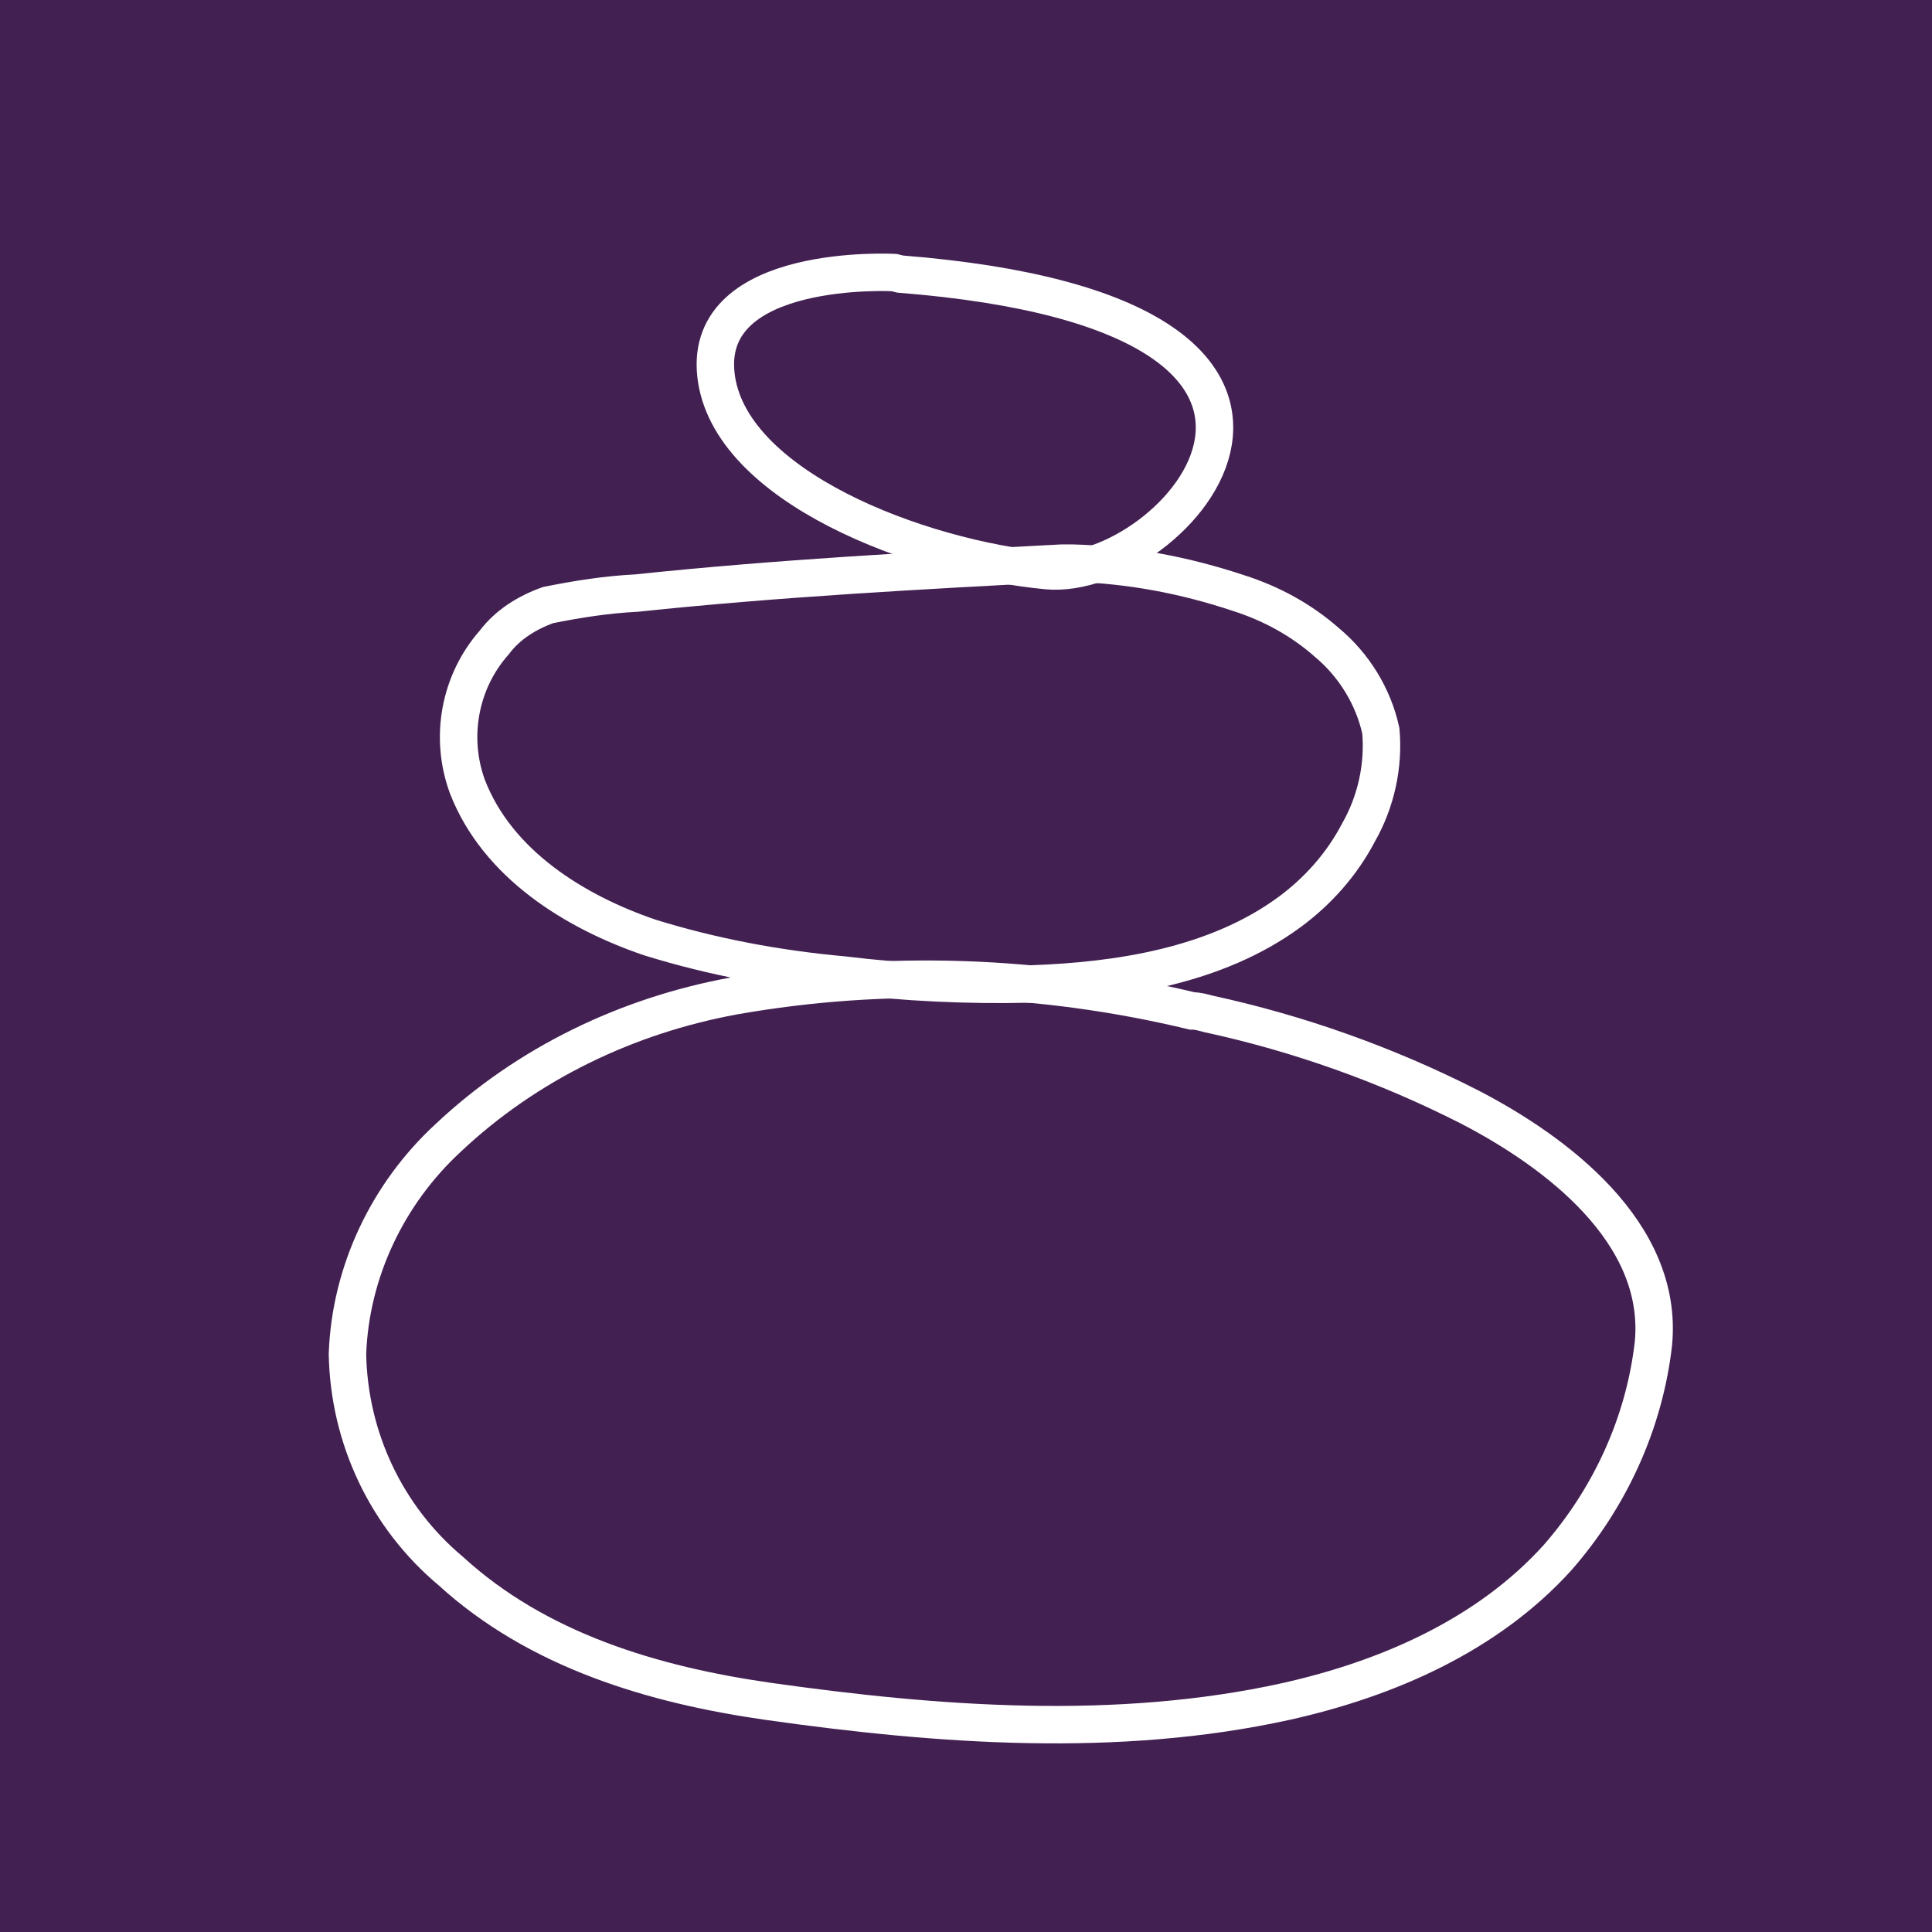 <?xml version="1.0" encoding="utf-8"?>
<!-- Generator: Adobe Illustrator 24.3.1, SVG Export Plug-In . SVG Version: 6.00 Build 0)  -->
<svg version="1.1" xmlns="http://www.w3.org/2000/svg" xmlns:xlink="http://www.w3.org/1999/xlink" x="0px" y="0px"
	 viewBox="0 0 129 129" style="enable-background:new 0 0 129 129;" xml:space="preserve">
<style type="text/css">
	.st0{fill:#432052;}
	.st1{fill:#FFFFFF;stroke:#FFFFFF;stroke-width:0.3;stroke-miterlimit:10;}
	.st2{fill:none;stroke:#FFFFFF;stroke-width:2.5;stroke-miterlimit:10;}
</style>
<g id="Ebene_1">
	<rect class="st0" width="129" height="129"/>
	<g id="Gruppe_162261" transform="translate(-456.839 -1152.997)">
		<path id="Pfad_185" class="st1" d="M577.2,1242.7c-3-3.8-8.5-5.1-12.5-7.2c-1.5-0.8-3.2-1.5-4.7-2.4c1.5-0.3,1.4-2.6-0.2-2.5
			c-1.1,0.1-2.2,0.1-3.3,0.1c-1.4-1.4-2.8-2.8-4-4.4c1.6-0.2,1.6-2.7,0-2.6c-0.7,0.1-1.4,0.1-2,0.1c-1.3-1.4-2.6-2.9-3.8-4.4
			c0.1,0,0.1,0,0.2,0c1.6-0.1,1.7-2.7,0-2.6c-0.7,0.1-1.5,0.1-2.2,0.1c-1.1-1.4-2.3-2.9-3.3-4.4c0,0,0.1,0,0.1,0
			c1.6-0.1,1.7-2.7,0-2.6c-0.6,0-1.2,0-1.8,0.1c-0.6-0.9-1.2-1.7-1.7-2.6c-0.3-0.5-0.6-1.1-1-1.8c0.1,0,0.1,0,0.2,0
			c1.6-0.1,1.7-2.7,0-2.6c-0.5,0-0.9,0-1.4,0.1c-1.4-2.9-3.1-5.9-5.4-6.9c-0.3-0.1-0.7-0.2-1-0.3c-0.4-1.3-0.9-2.6-1.4-3.8
			c-0.2-0.6-0.5-1.2-1-1.6c-1.6-1.1-4.9-0.8-6.7-0.4c-5.2,1.1-6,5.7-6.3,10.3l0,0c-1.4,0.4-2.9,0.5-4.4,0.2c-4.3-1.2-8-3.8-10.7-7.4
			c-1.8-2.9-0.7-7.5-3.7-9.6c-0.3-0.2-0.6-0.4-1-0.5c2.5-3.5,1.1-9-3.9-9.5c-1.7-0.3-3.4,0.9-3.7,2.6c0,0.2-0.1,0.4,0,0.6
			c0,1.3,1,2.1,1.6,3.1c0.9,1.7,0.6,3.8-0.8,5.1c0,0,0,0,0,0c-6.3,5.1-16.8,11.1-15.3,20.6c-5.9,2.5-5.6,12-2.1,16.3
			c6.4,7.9,16.6,11.9,25.6,16c4.6,2.1,11,6.7,15.2,9.4c5.5,3.6,8.1,5.9,13.2,10c7.9,6.4,14.4,7,24.3,7.1c5.7,0.1,11.4,0.1,17.1-0.3
			c4-0.3,7.5-0.4,10.6-3.1C581.2,1256.4,581.7,1248.5,577.2,1242.7z M577.7,1251.7c-7,4.3-17.8,3.6-25.6,2.8
			c-3.6-0.4-7.2-1.3-10.6-2.6c1.7-5,8.8-6.2,13.2-5.7c2.1,0.2,4.3,0.8,6.4,0.4c3.5-0.6,6.5-3.4,8.4-6.5c1.3,0.6,2.4,1.3,3.5,2.2
			C575.7,1244.7,577.4,1248.1,577.7,1251.7z M532.6,1203.3c-1.8,0-3.6,0-5.4-0.1c-1.7-0.1-1.6,2.5,0,2.6c2.3,0.1,4.7,0.1,7,0.1
			c0.9,1.5,1.6,3,2.4,4.4c-1.7,0-3.4,0-5.1-0.1c-1.7-0.1-1.6,2.5,0,2.6c2.2,0.1,4.5,0.1,6.7,0.1c1,1.5,2,2.9,3.1,4.3
			c-1.4,0-2.9,0-4.3-0.1c-1.7-0.1-1.6,2.5,0,2.6c2.1,0.1,4.2,0.1,6.3,0.1c1.2,1.5,2.3,2.9,3.6,4.3c-1.4,0-2.8,0-4.2-0.1
			c-1.7-0.1-1.6,2.5,0,2.6c2.1,0.1,4.3,0.1,6.4,0.1c1.3,1.4,2.6,2.9,3.8,4.3c-1,0-2,0-2.9-0.1c-1.7-0.1-1.6,2.5,0,2.6
			c1.9,0.1,3.8,0.1,5.7,0.1c0.7,0.5,1.5,1,2.3,1.5c-8.4,4.9-16.1-5.8-20.9-11.4c-5.9-7.3-11.1-15.2-15.5-23.5
			c1.5-0.8,3.1-1.2,4.7-1.2C528.9,1199,530.9,1200.9,532.6,1203.3z M520.4,1192.7c1.1-0.3,3.3-0.6,4.4,0c0.7,0.4,1.3,2,1.7,3.2
			c-2.3,0.5-4.5,1.2-6.6,2.1c-1.1,0.4-2.3,1-3.5,1.5C516.6,1196.6,517.1,1193.6,520.4,1192.7L520.4,1192.7z M495.2,1192.1
			c1,2.4,2.5,4.6,4.6,6.3c4.5,3.8,10.3,6.3,16,4.2c0.9-0.3,2.1-1,3.4-1.6c0.6,1.1,1.2,2.1,1.9,3.2c-6.2,2.5-11.9,3.3-18.4,0.9
			c-8.1-2.9-12.2-9.7-13.9-17.8c0.3-0.3,0.7-0.5,1-0.8C493.3,1183.5,494.3,1189.6,495.2,1192.1L495.2,1192.1z M491,1176.7
			c1.7,0.9,2.3,2.9,1.4,4.6c-0.3,0.5-0.7,1-1.2,1.3c-0.1,0.1-0.1,0.1-0.2,0.2c0.1-1.1,0-2.2-0.5-3.1c-0.3-0.7-0.9-1.2-1.3-1.9
			C488.8,1176.3,490,1176.2,491,1176.7L491,1176.7z M529.2,1245c-3.4-4.5-21.5-21.5-22.4-21.3c-8.2-5.1-23.7-13.4-32.3-17.8
			c-1.5-7.5,6.2-12.7,12-16.9c2.7,16.4,15.6,22.1,35.8,17.4c5.1,8.7,10.6,16.9,17.5,24.4c5.5,5.9,14.4,10.1,20.6,5.3
			c0.4,0.2,0.7,0.4,1.1,0.5c1.6,0.8,3.6,1.6,5.6,2.4c-1.9,3.3-5.4,5.2-9.2,5c-2.5-0.1-5-0.9-7.5-0.6c-4.2,0.4-9.6,3.2-11.2,7.4
			c-5-2.4-9.7-5.5-13.9-9.1c-0.2-0.1-0.3-0.3-0.5-0.4c0.2-0.1,0.4-0.3,0.5-0.6 M522.8,1239.7l-19.7-17.6c-0.1-0.1-0.2-0.1-0.3-0.2
			 M574.4,1258.9c-4.1,3.2-9.9,3-14.8,3.2c-7.7,0.2-17.6,1.6-25-0.9c-8.5-2.9-14.2-10.8-21.2-16c-7.2-5.3-15.6-8.5-23.6-12.3
			c-4.5-2-8.8-4.5-12.7-7.4c-2.2-1.7-5.1-3.9-6.4-6.3c-1.5-2.9-0.9-9.6,2.7-10.9c10.6,5.4,21.6,11,31.2,18
			c9.8,7.1,17.1,16.9,27.3,23.6c7.2,4.7,15.5,7.3,24.1,7.6c6.7,0.3,14.9,0.6,21.3-2.4C576.7,1256.5,575.8,1257.9,574.4,1258.9
			L574.4,1258.9z"/>
	</g>
</g>
<g id="Ebene_3">
	<rect x="0" class="st0" width="129" height="129"/>
</g>
<g id="Ebene_4">
	<path id="Pfad_179" class="st2" d="M98.1,73.9c-5.5-2.8-11.4-4.9-17.4-6.2c-0.4-0.1-0.7-0.2-1.1-0.2c-10-2.4-20.4-2.8-30.6-1
		c-7.1,1.3-13.8,4.5-19.1,9.5c-4,3.7-6.5,8.9-6.7,14.4c0.1,5.6,2.6,10.9,6.9,14.5c5.8,5.3,13.5,7.6,21.2,8.7
		c11.3,1.6,23.3,2.5,34.6,0c6.7-1.5,13.4-4.4,18.1-9.6c3.5-4,5.8-9,6.4-14.3C111.1,82.3,103.9,76.9,98.1,73.9z"/>
	<path id="Pfad_180" class="st2" d="M92.2,48.8c-0.5-2.3-1.8-4.4-3.6-5.9c-1.7-1.5-3.7-2.6-5.9-3.3c-3.6-1.2-7.3-1.9-11.1-2
		c-0.2,0-0.5,0-0.7,0c-9.5,0.5-18.9,1-28.4,2c-2,0.1-3.9,0.4-5.9,0.8c-1.4,0.5-2.7,1.3-3.6,2.5c-2.3,2.6-3,6.3-1.8,9.6
		c2,5.2,7.2,8.4,12.2,10.1c4.2,1.3,8.5,2.1,12.9,2.5c4.1,0.5,8.3,0.7,12.5,0.6c5.9-0.2,12.4-1.2,17.3-4.8c1.9-1.4,3.5-3.2,4.6-5.3
		C91.9,53.5,92.4,51.1,92.2,48.8z"/>
	<path id="Pfad_181" class="st2" d="M60.1,18.3l-0.4-0.1c0,0-12.7-0.7-11.9,6.8c0.8,7.5,13.6,12.3,22.1,13.1S94.3,21,60.1,18.3z"/>
</g>
<g id="Ebene_2">
</g>
</svg>
